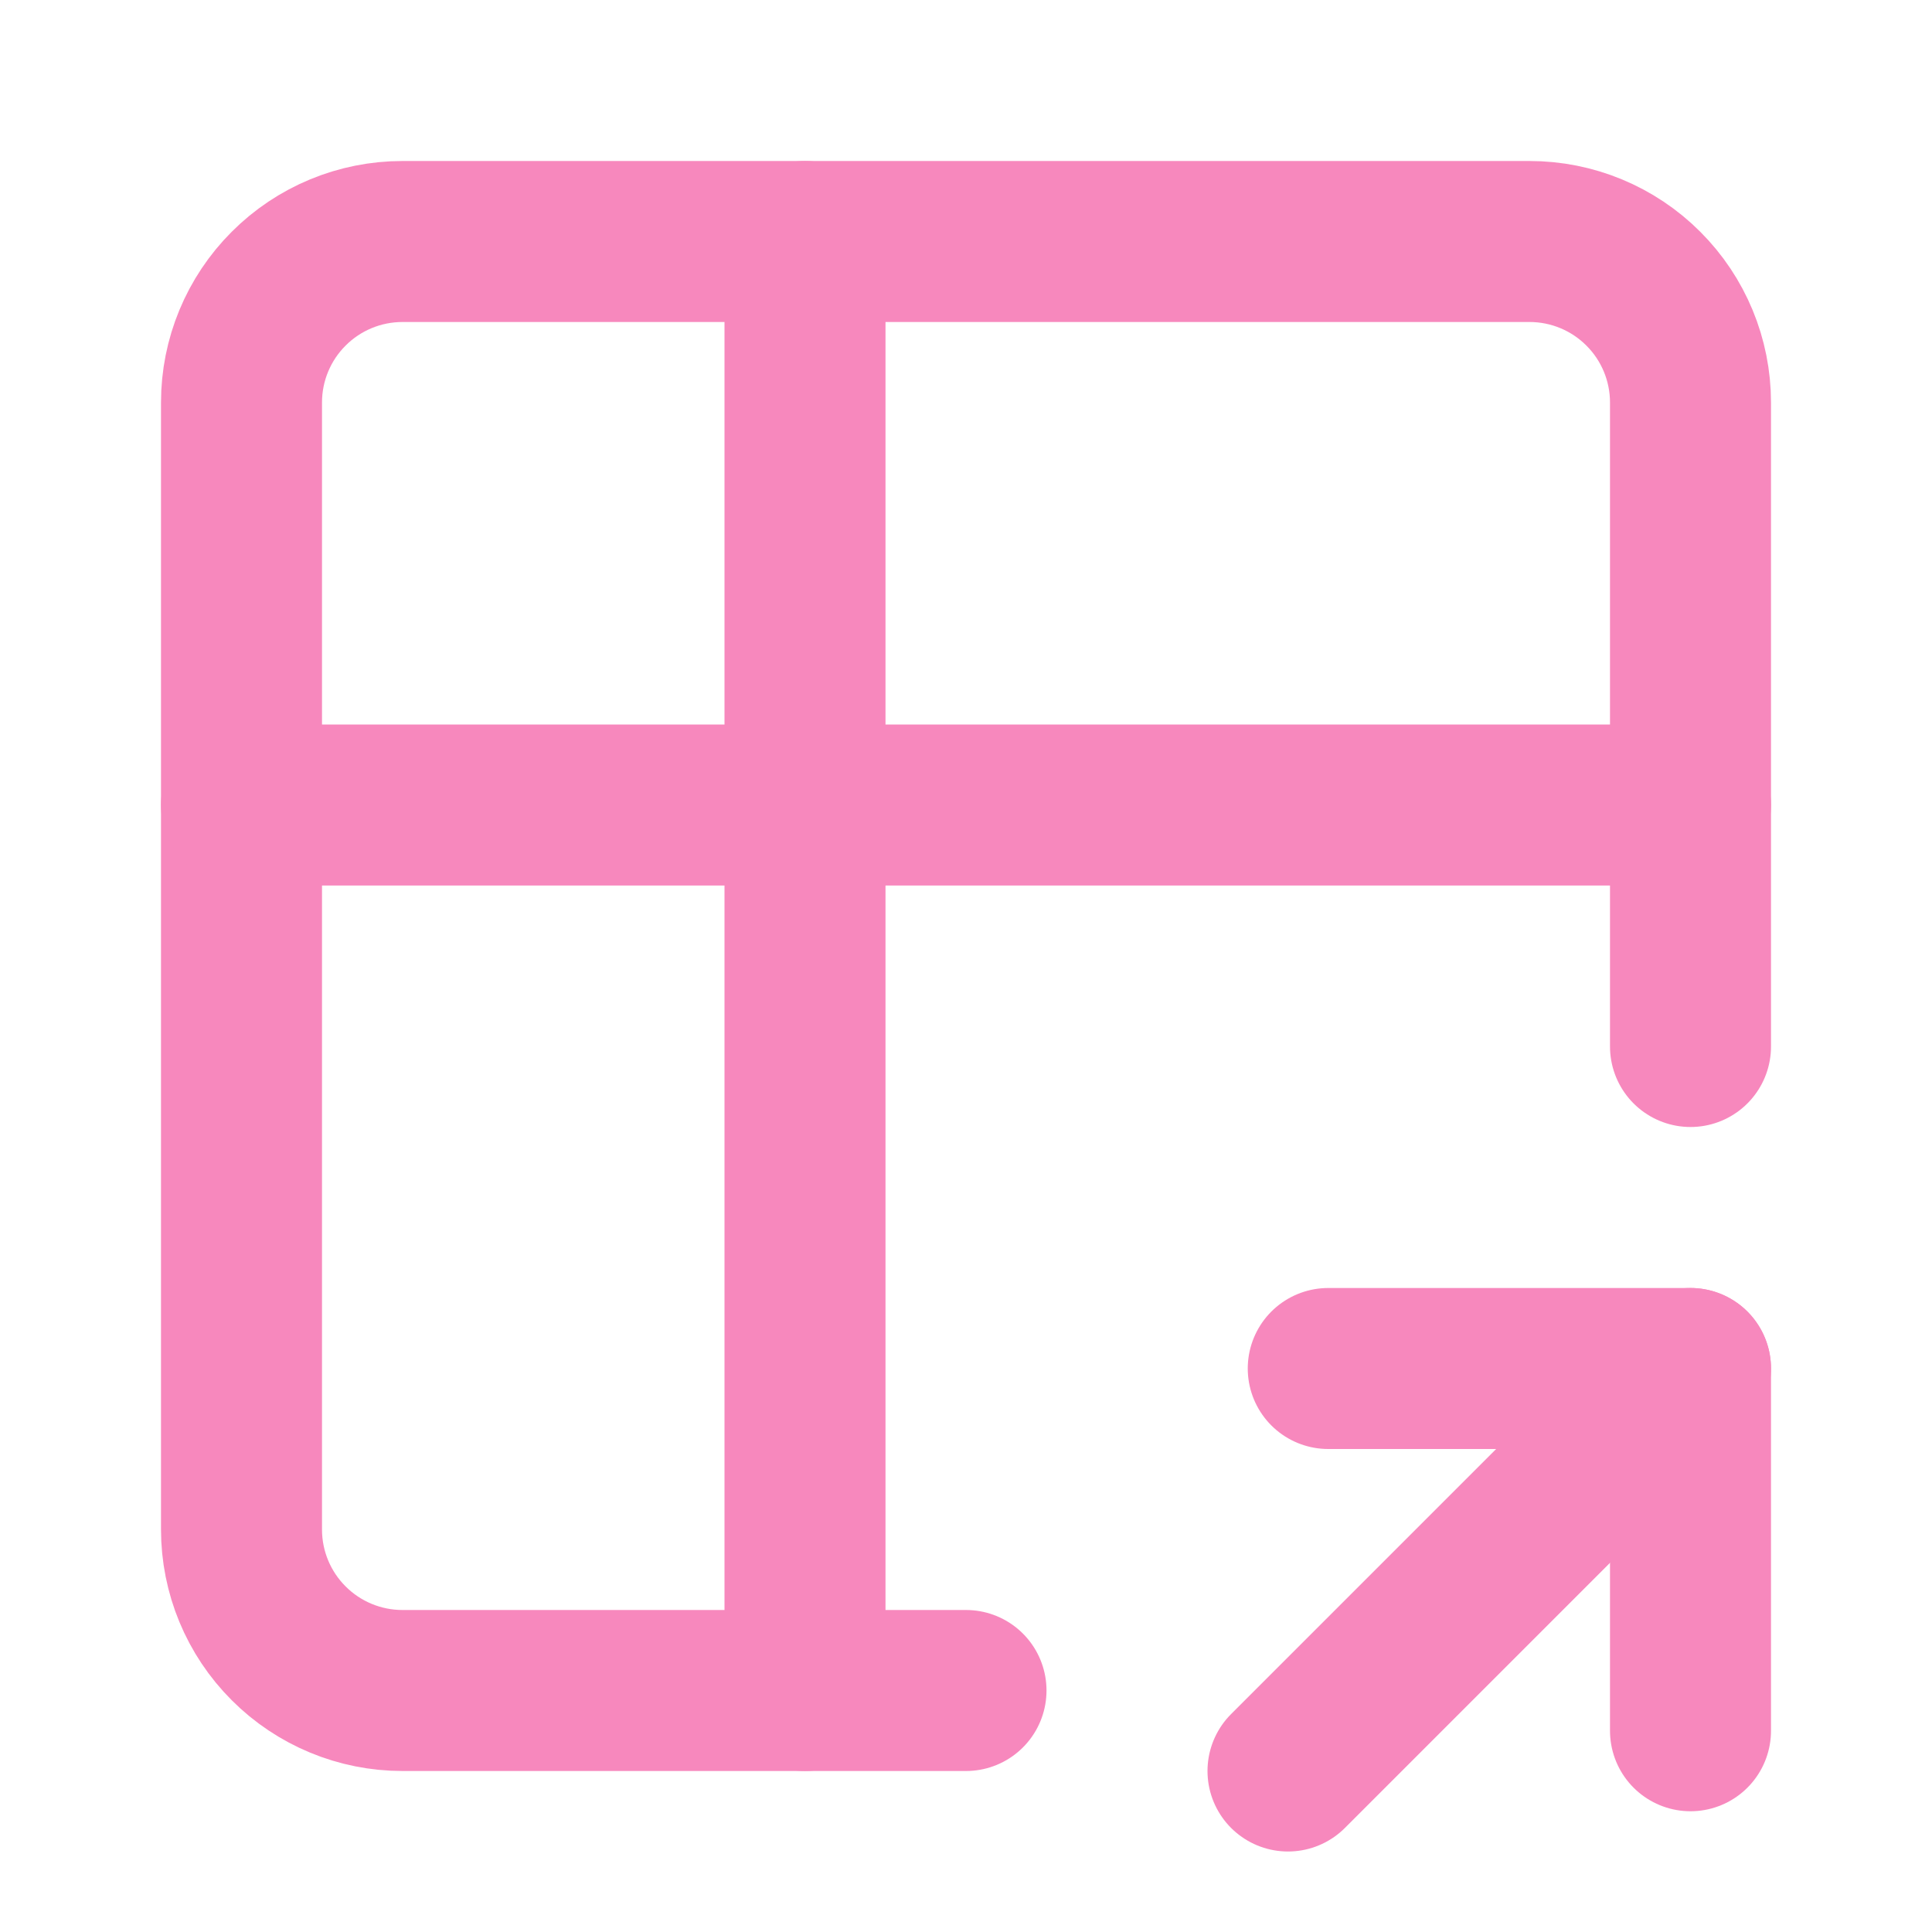 <svg width="36" height="36" viewBox="0 0 36 36" fill="none" xmlns="http://www.w3.org/2000/svg">
<g clip-path="url(#clip0_63_406)">
<path d="M18 31.5H7.5C6.704 31.5 5.941 31.184 5.379 30.621C4.816 30.059 4.5 29.296 4.5 28.5V7.5C4.5 6.704 4.816 5.941 5.379 5.379C5.941 4.816 6.704 4.5 7.5 4.5H28.5C29.296 4.5 30.059 4.816 30.621 5.379C31.184 5.941 31.5 6.704 31.5 7.5V19.5" stroke="#F788BD" stroke-width="3" stroke-linecap="round" stroke-linejoin="round"/>
<path d="M4.5 15H31.5" stroke="#F788BD" stroke-width="3" stroke-linecap="round" stroke-linejoin="round"/>
<path d="M15 4.5V31.5" stroke="#F788BD" stroke-width="3" stroke-linecap="round" stroke-linejoin="round"/>
<path d="M24 33L31.5 25.5" stroke="#F788BD" stroke-width="3" stroke-linecap="round" stroke-linejoin="round"/>
<path d="M31.5 32.25V25.5H24.75" stroke="#F788BD" stroke-width="3" stroke-linecap="round" stroke-linejoin="round"/>
</g>
<defs>
<clipPath id="clip0_63_406">
<rect width="36" height="36" fill="white"/>
</clipPath>
</defs>
</svg>
